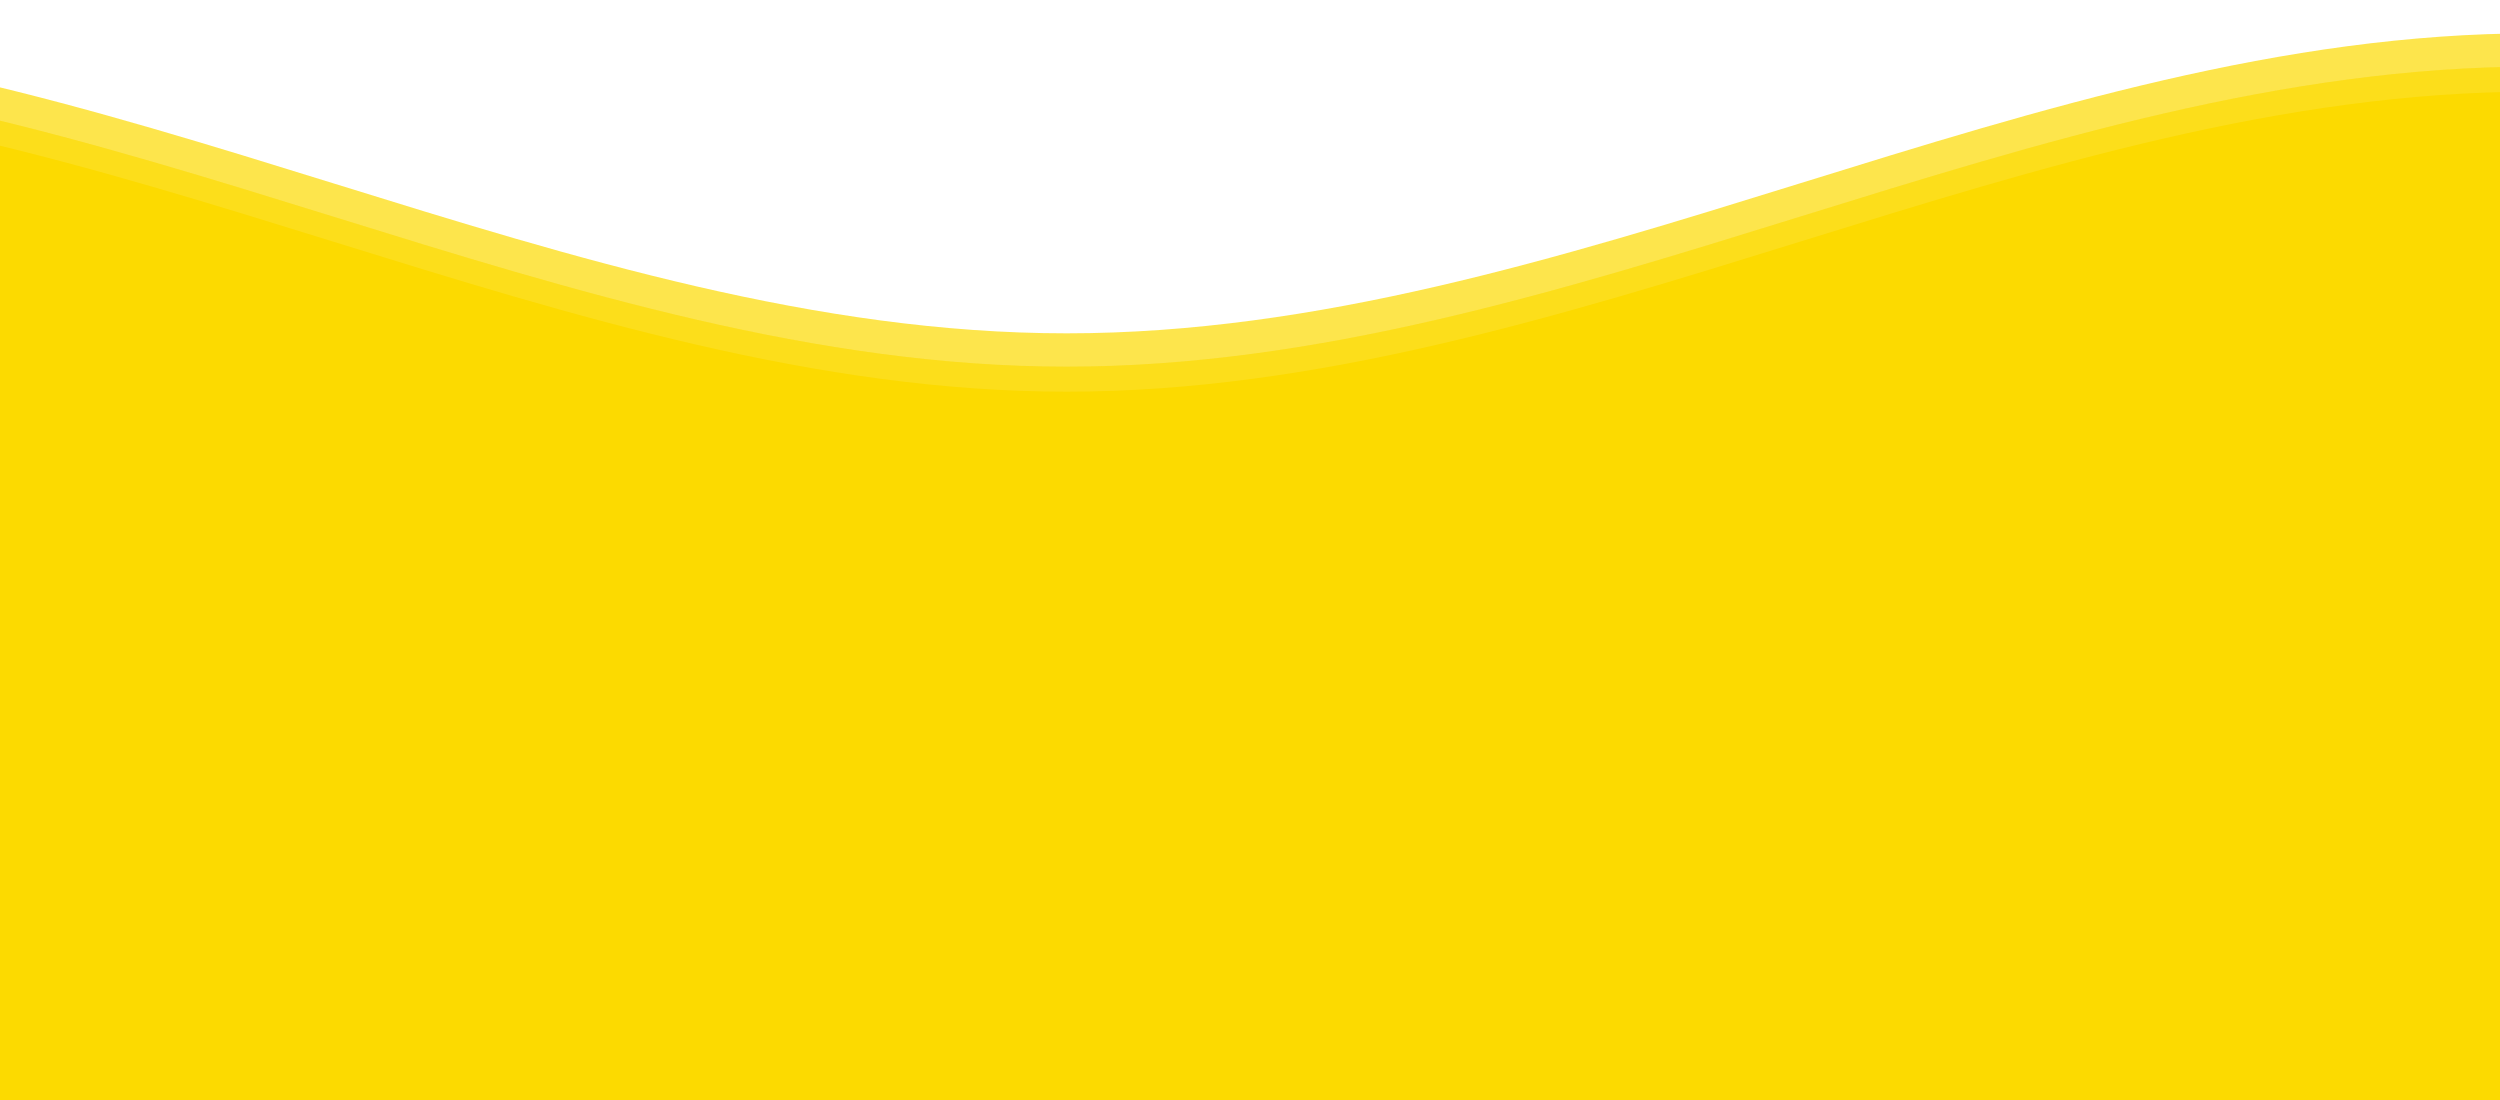 <?xml version="1.0" encoding="utf-8"?>
<svg class="waves" viewBox="0 24 150 66" preserveAspectRatio="none" shape-rendering="auto" xmlns="http://www.w3.org/2000/svg" xmlns:xlink="http://www.w3.org/1999/xlink">
  <defs>
    <path id="gentle-wave" d="M-160 44c30 0 58-18 88-18s 58 18 88 18 58-18 88-18 58 18 88 18 v44h-352z"/>
  </defs>
  <use xlink:href="#gentle-wave" y="0" transform="matrix(1, 0, 0, 1, 48, 0)" fill="rgba(252, 218, 0,0.7)">
    <animate attributeName="x" values="-90;85" dur="12s" repeatCount="indefinite" begin="0s"/>
  </use>

  <use xlink:href="#gentle-wave" y="1" transform="matrix(1, 0, 0, 1, 48, 1)" fill="rgba(252, 218, 0,0.5)">
    <animate attributeName="x" values="-90;85" dur="15s" repeatCount="indefinite" begin="-1s"/>
  </use>

  <use xlink:href="#gentle-wave" y="0" transform="matrix(1, 0, 0, 1, 48, 2)" fill="rgba(252, 218, 0,0.3)">
    <animate attributeName="x" values="-90;85" dur="18s" repeatCount="indefinite" begin="-2s"/>
  </use>

  <use xlink:href="#gentle-wave" y="0.5" transform="matrix(1, 0, 0, 1, 48, 3)" fill="#fcda00">
    <animate attributeName="x" values="-90;85" dur="25s" repeatCount="indefinite" begin="-3s"/>
  </use>
</svg>
